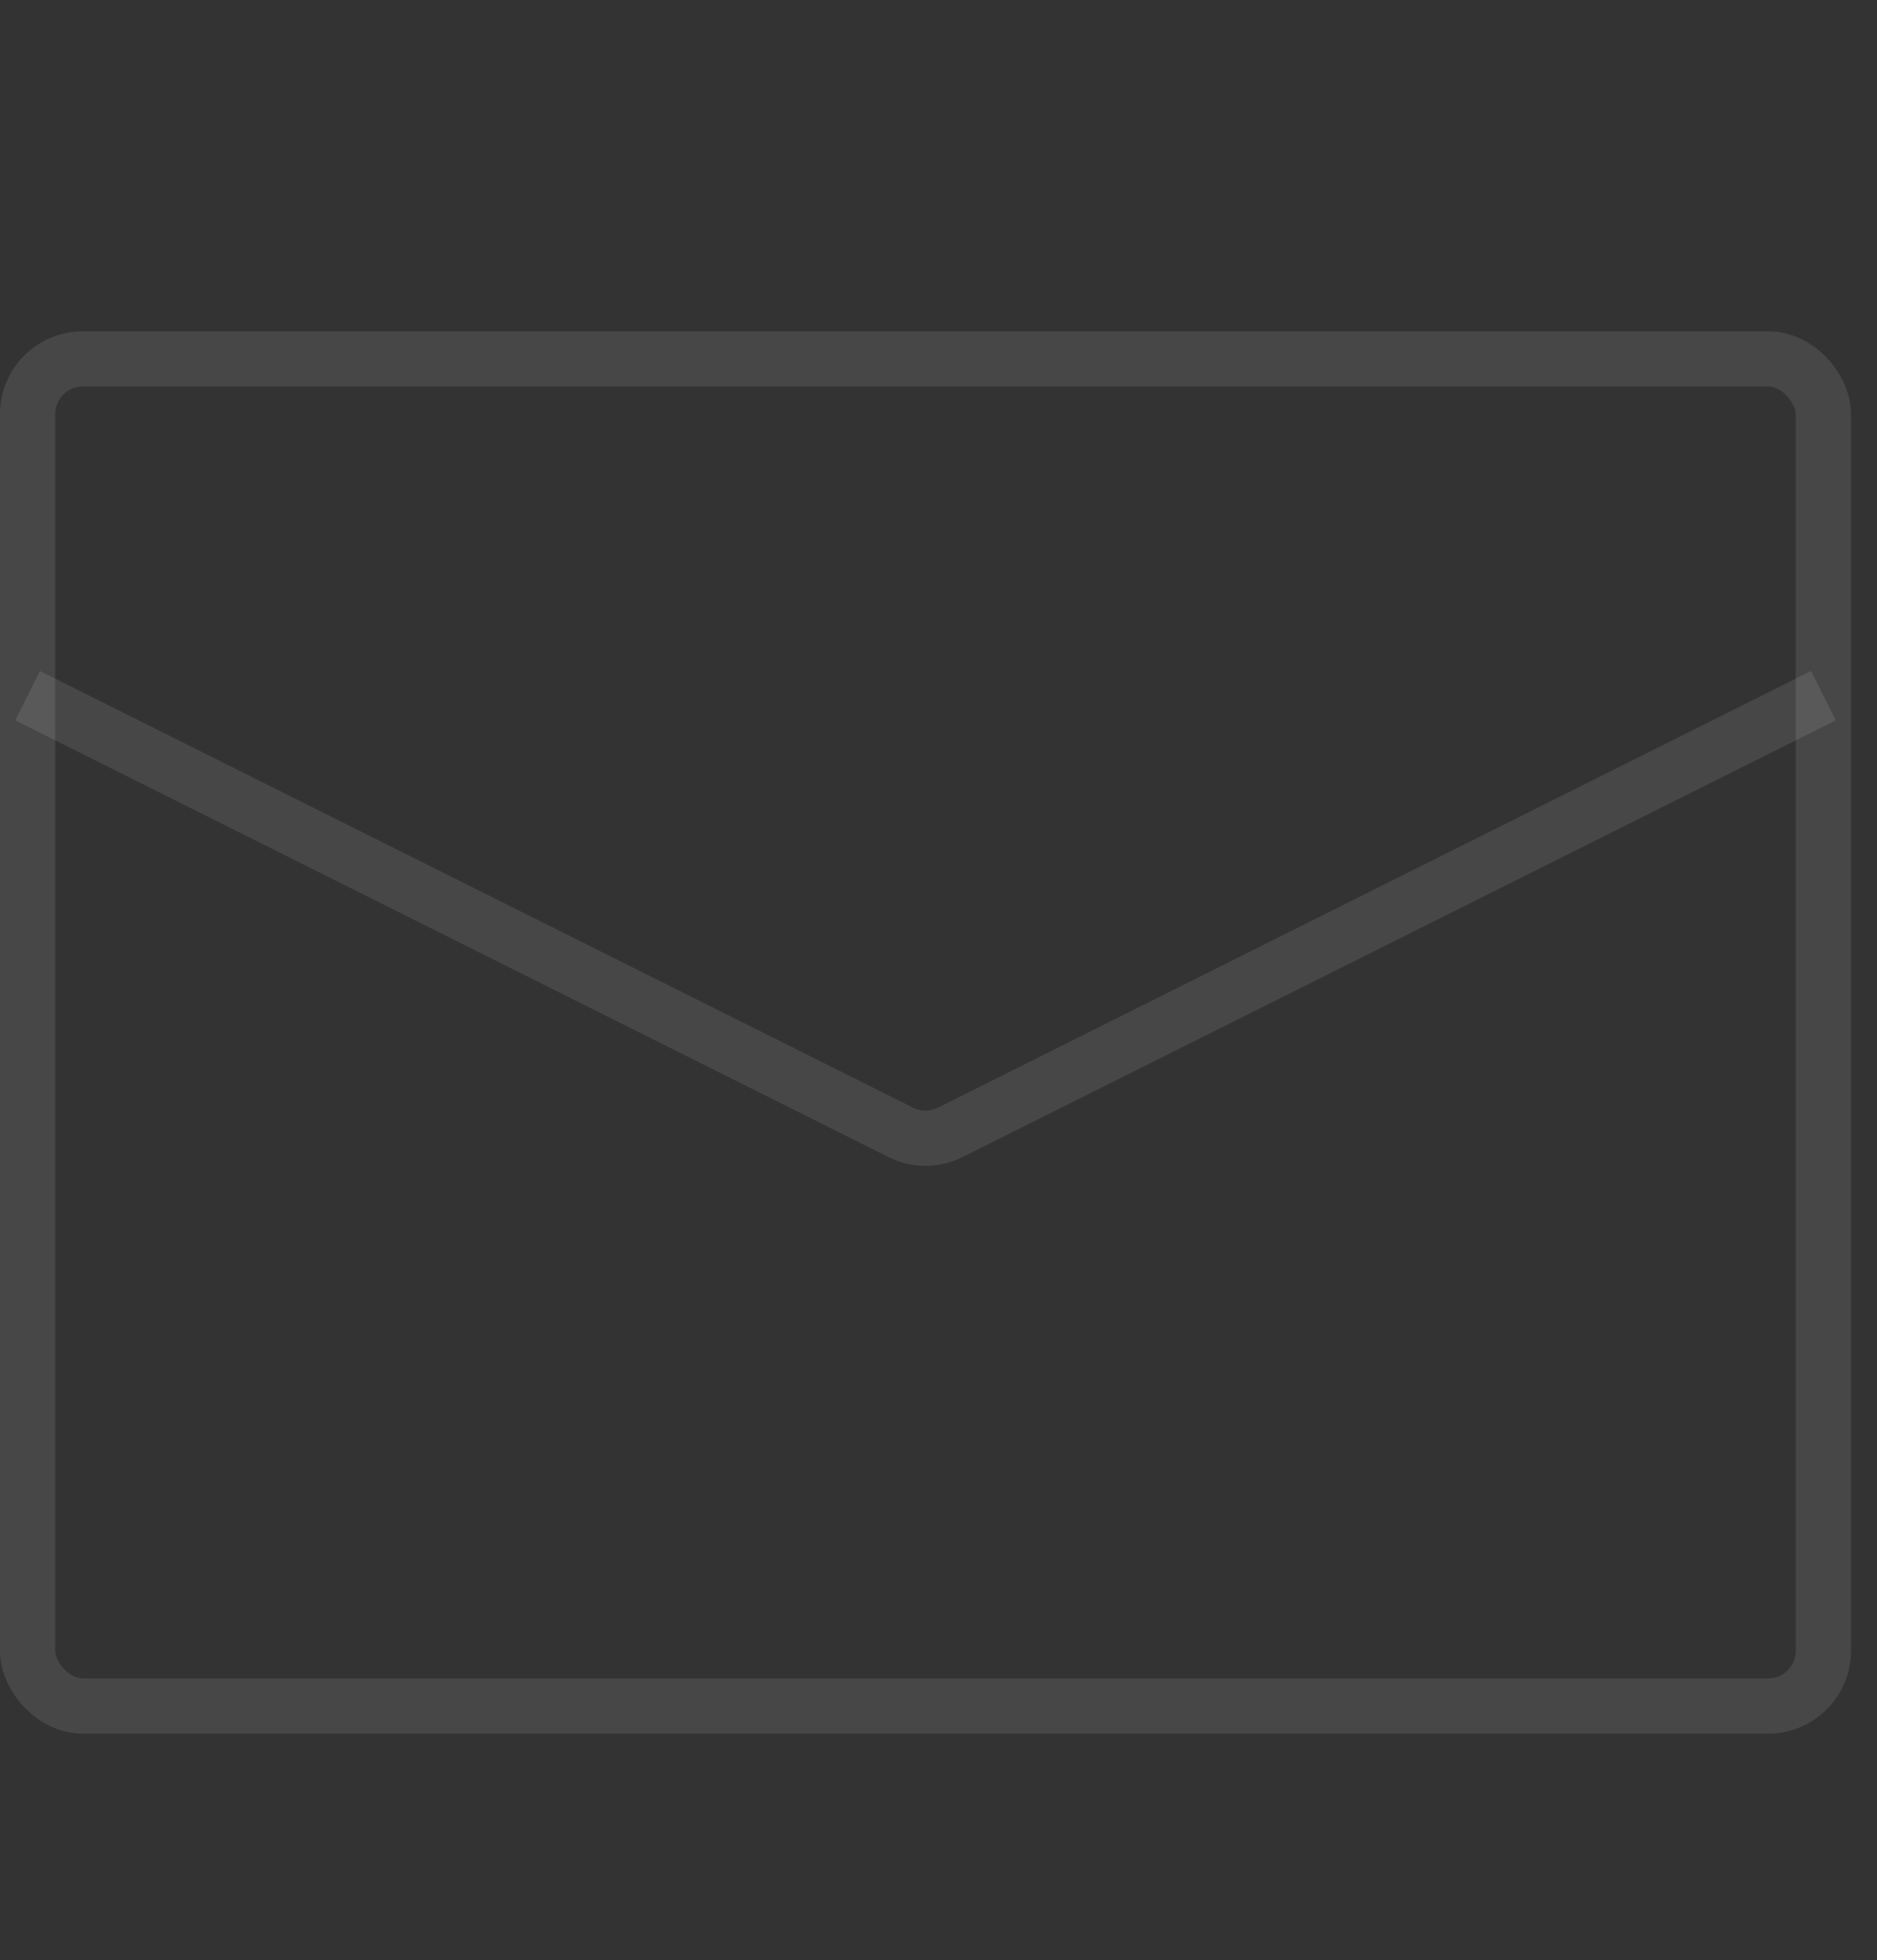 <svg width="68" height="71" viewBox="0 0 68 71" fill="none" xmlns="http://www.w3.org/2000/svg"><rect x="0" y="0" width="68" height="71" fill="#333333" stroke="none"/><rect x="1" y="13" width="65.057" height="48.793" rx="2" stroke="#fff" stroke-opacity=".1" stroke-width="2"/><path d="m1 25.198 31.634 15.817a2 2 0 0 0 1.789 0l31.634-15.817" stroke="#fff" stroke-opacity=".1" stroke-width="2"/></svg>
